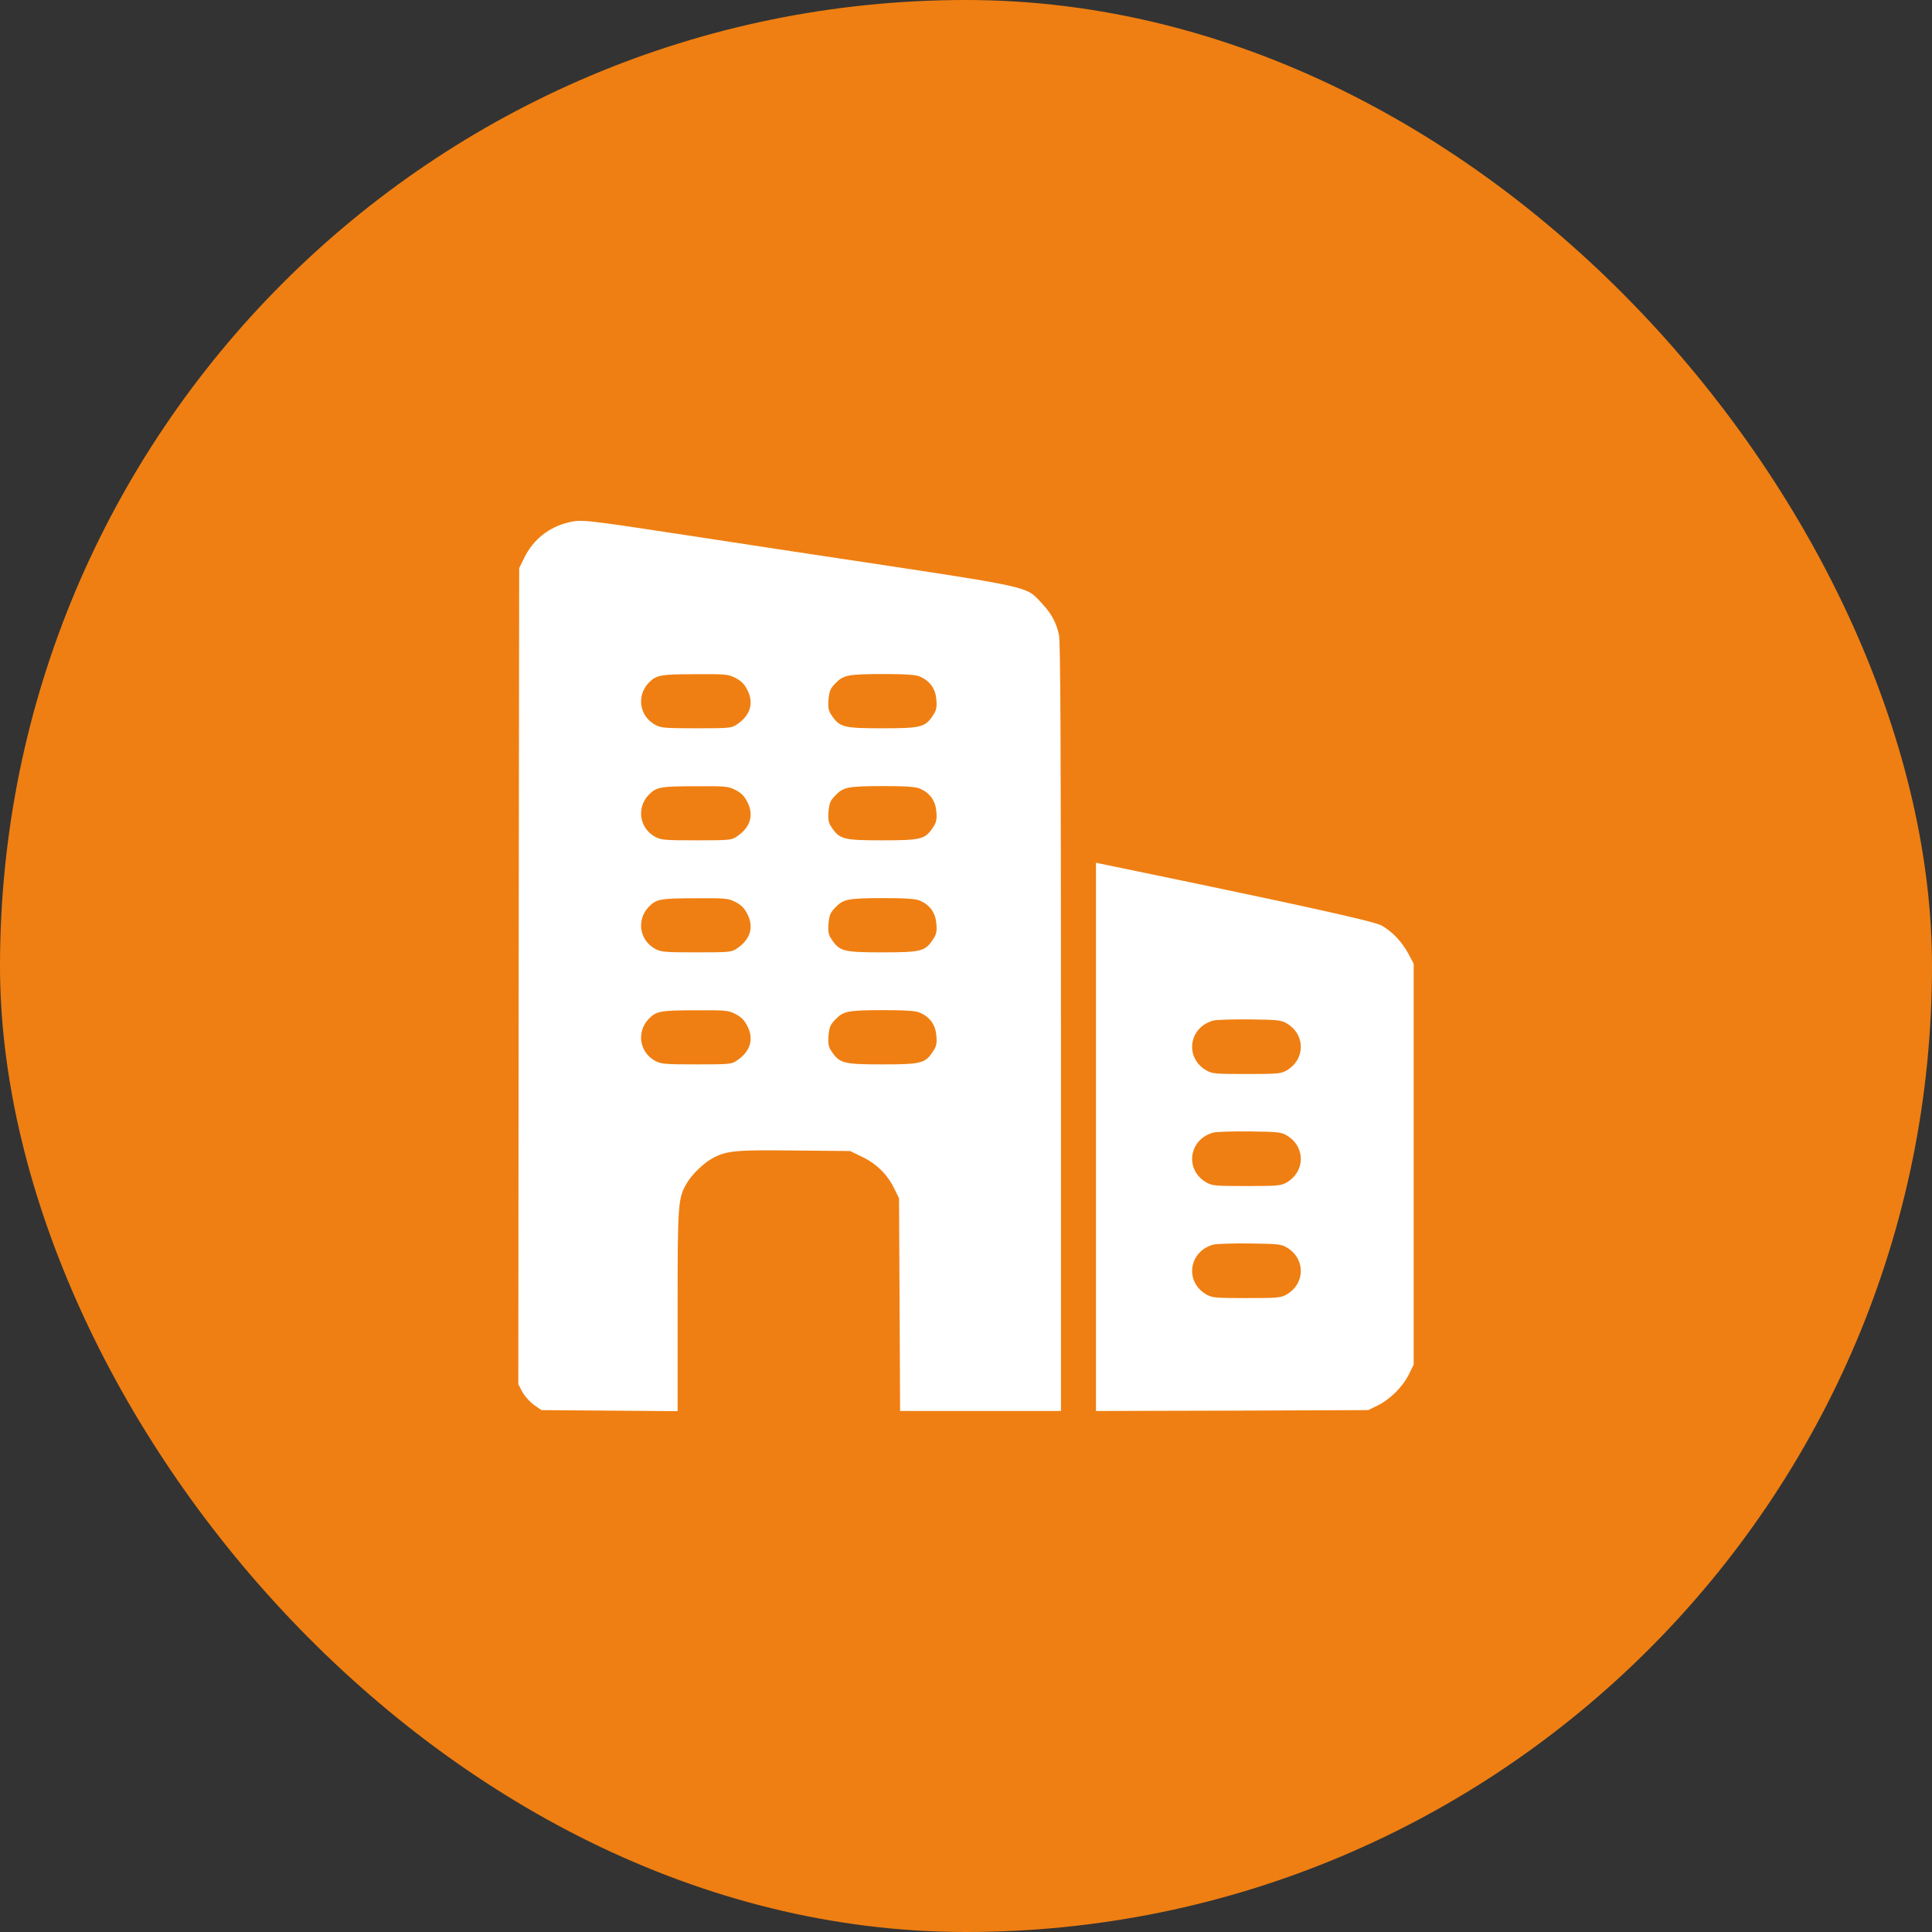 <svg xmlns="http://www.w3.org/2000/svg" width="434" height="434" viewBox="0 0 434 434" fill="none"><rect x="0" y="0" width="434" height="434" fill="#333333" stroke="none"/><rect width="434" height="434" rx="217" fill="#EF7F12"></rect><path d="M127.836 117.319C123.314 118.381 119.775 121.173 117.73 125.381L116.629 127.622L116.511 219.283L116.432 310.944L117.337 312.675C117.848 313.618 119.027 314.916 119.932 315.584L121.623 316.764L136.919 316.882L152.216 317V294.468C152.216 270.206 152.294 269.144 154.3 265.763C155.519 263.678 158.271 261.083 160.356 260.021C163.344 258.488 165.585 258.291 178.562 258.449L190.949 258.566L193.583 259.825C196.808 261.358 199.285 263.757 200.819 266.864L201.959 269.184L202.077 293.052L202.195 316.961H220.244H238.332V230.844C238.332 168.675 238.214 144.177 237.9 142.683C237.271 139.812 236.209 137.846 233.968 135.447C230.271 131.554 232.67 132.105 186.033 125.066C181.826 124.437 168.535 122.431 156.541 120.583C131.296 116.73 130.706 116.651 127.836 117.319ZM165.192 152.277C166.49 152.946 167.198 153.654 167.866 154.951C169.4 157.9 168.574 160.692 165.585 162.698C164.366 163.563 163.934 163.602 156.423 163.602C149.188 163.602 148.48 163.524 147.104 162.776C143.486 160.732 142.936 155.974 146.003 153.103C147.536 151.648 148.637 151.452 156.148 151.452C162.951 151.412 163.58 151.452 165.192 152.277ZM206.599 151.963C208.88 152.946 210.138 154.676 210.335 157.114C210.492 158.962 210.374 159.513 209.509 160.81C207.818 163.366 206.835 163.602 198.145 163.602C189.612 163.602 188.629 163.366 186.898 160.81C186.112 159.709 185.994 159.08 186.112 157.193C186.269 155.384 186.505 154.715 187.449 153.732C189.415 151.609 190.28 151.452 198.145 151.412C203.414 151.412 205.655 151.569 206.599 151.963ZM165.192 177.444C166.49 178.112 167.198 178.82 167.866 180.118C169.4 183.067 168.574 185.859 165.585 187.864C164.366 188.729 163.934 188.769 156.423 188.769C149.188 188.769 148.48 188.69 147.104 187.943C143.486 185.898 142.936 181.14 146.003 178.27C147.536 176.815 148.637 176.618 156.148 176.618C162.951 176.579 163.58 176.618 165.192 177.444ZM206.599 177.129C208.88 178.112 210.138 179.842 210.335 182.28C210.492 184.129 210.374 184.679 209.509 185.977C207.818 188.533 206.835 188.769 198.145 188.769C189.612 188.769 188.629 188.533 186.898 185.977C186.112 184.876 185.994 184.247 186.112 182.359C186.269 180.55 186.505 179.882 187.449 178.899C189.415 176.775 190.28 176.618 198.145 176.579C203.414 176.579 205.655 176.736 206.599 177.129ZM165.192 202.61C166.49 203.279 167.198 203.987 167.866 205.284C169.4 208.233 168.574 211.025 165.585 213.031C164.366 213.896 163.934 213.935 156.423 213.935C149.188 213.935 148.48 213.857 147.104 213.109C143.486 211.065 142.936 206.307 146.003 203.436C147.536 201.981 148.637 201.785 156.148 201.785C162.951 201.745 163.58 201.785 165.192 202.61ZM206.599 202.296C208.88 203.279 210.138 205.009 210.335 207.447C210.492 209.295 210.374 209.846 209.509 211.143C207.818 213.699 206.835 213.935 198.145 213.935C189.612 213.935 188.629 213.699 186.898 211.143C186.112 210.042 185.994 209.413 186.112 207.526C186.269 205.717 186.505 205.048 187.449 204.065C189.415 201.942 190.28 201.785 198.145 201.745C203.414 201.745 205.655 201.903 206.599 202.296ZM165.192 227.777C166.49 228.445 167.198 229.153 167.866 230.451C169.4 233.4 168.574 236.192 165.585 238.197C164.366 239.062 163.934 239.102 156.423 239.102C149.188 239.102 148.48 239.023 147.104 238.276C143.486 236.231 142.936 231.473 146.003 228.603C147.536 227.148 148.637 226.951 156.148 226.951C162.951 226.912 163.58 226.951 165.192 227.777ZM206.599 227.462C208.88 228.445 210.138 230.176 210.335 232.614C210.492 234.462 210.374 235.012 209.509 236.31C207.818 238.866 206.835 239.102 198.145 239.102C189.612 239.102 188.629 238.866 186.898 236.31C186.112 235.209 185.994 234.58 186.112 232.692C186.269 230.883 186.505 230.215 187.449 229.232C189.415 227.108 190.28 226.951 198.145 226.912C203.414 226.912 205.655 227.069 206.599 227.462Z" fill="white"></path><path d="M246.197 255.382V316.961L276.79 316.882L307.344 316.764L309.507 315.703C312.298 314.326 315.13 311.495 316.506 308.703L317.568 306.54V261.516V216.491L316.467 214.407C314.972 211.576 312.731 209.217 310.293 207.88C308.445 206.897 291.89 203.24 247.298 194.038L246.197 193.802V255.382ZM289.059 229.901C293.266 232.378 293.266 237.962 289.059 240.439C287.8 241.186 287.053 241.265 280.015 241.265C272.976 241.265 272.229 241.186 270.97 240.439C266.016 237.568 267.077 230.648 272.661 229.232C273.33 229.075 277.026 228.957 280.801 228.996C286.935 229.075 287.84 229.153 289.059 229.901ZM289.059 255.067C293.266 257.544 293.266 263.128 289.059 265.606C287.8 266.353 287.053 266.431 280.015 266.431C272.976 266.431 272.229 266.353 270.97 265.606C266.016 262.735 267.077 255.814 272.661 254.399C273.33 254.241 277.026 254.123 280.801 254.163C286.935 254.241 287.84 254.32 289.059 255.067ZM289.059 280.234C293.266 282.711 293.266 288.295 289.059 290.772C287.8 291.519 287.053 291.598 280.015 291.598C272.976 291.598 272.229 291.519 270.97 290.772C266.016 287.901 267.077 280.981 272.661 279.565C273.33 279.408 277.026 279.29 280.801 279.329C286.935 279.408 287.84 279.486 289.059 280.234Z" fill="white"></path></svg>